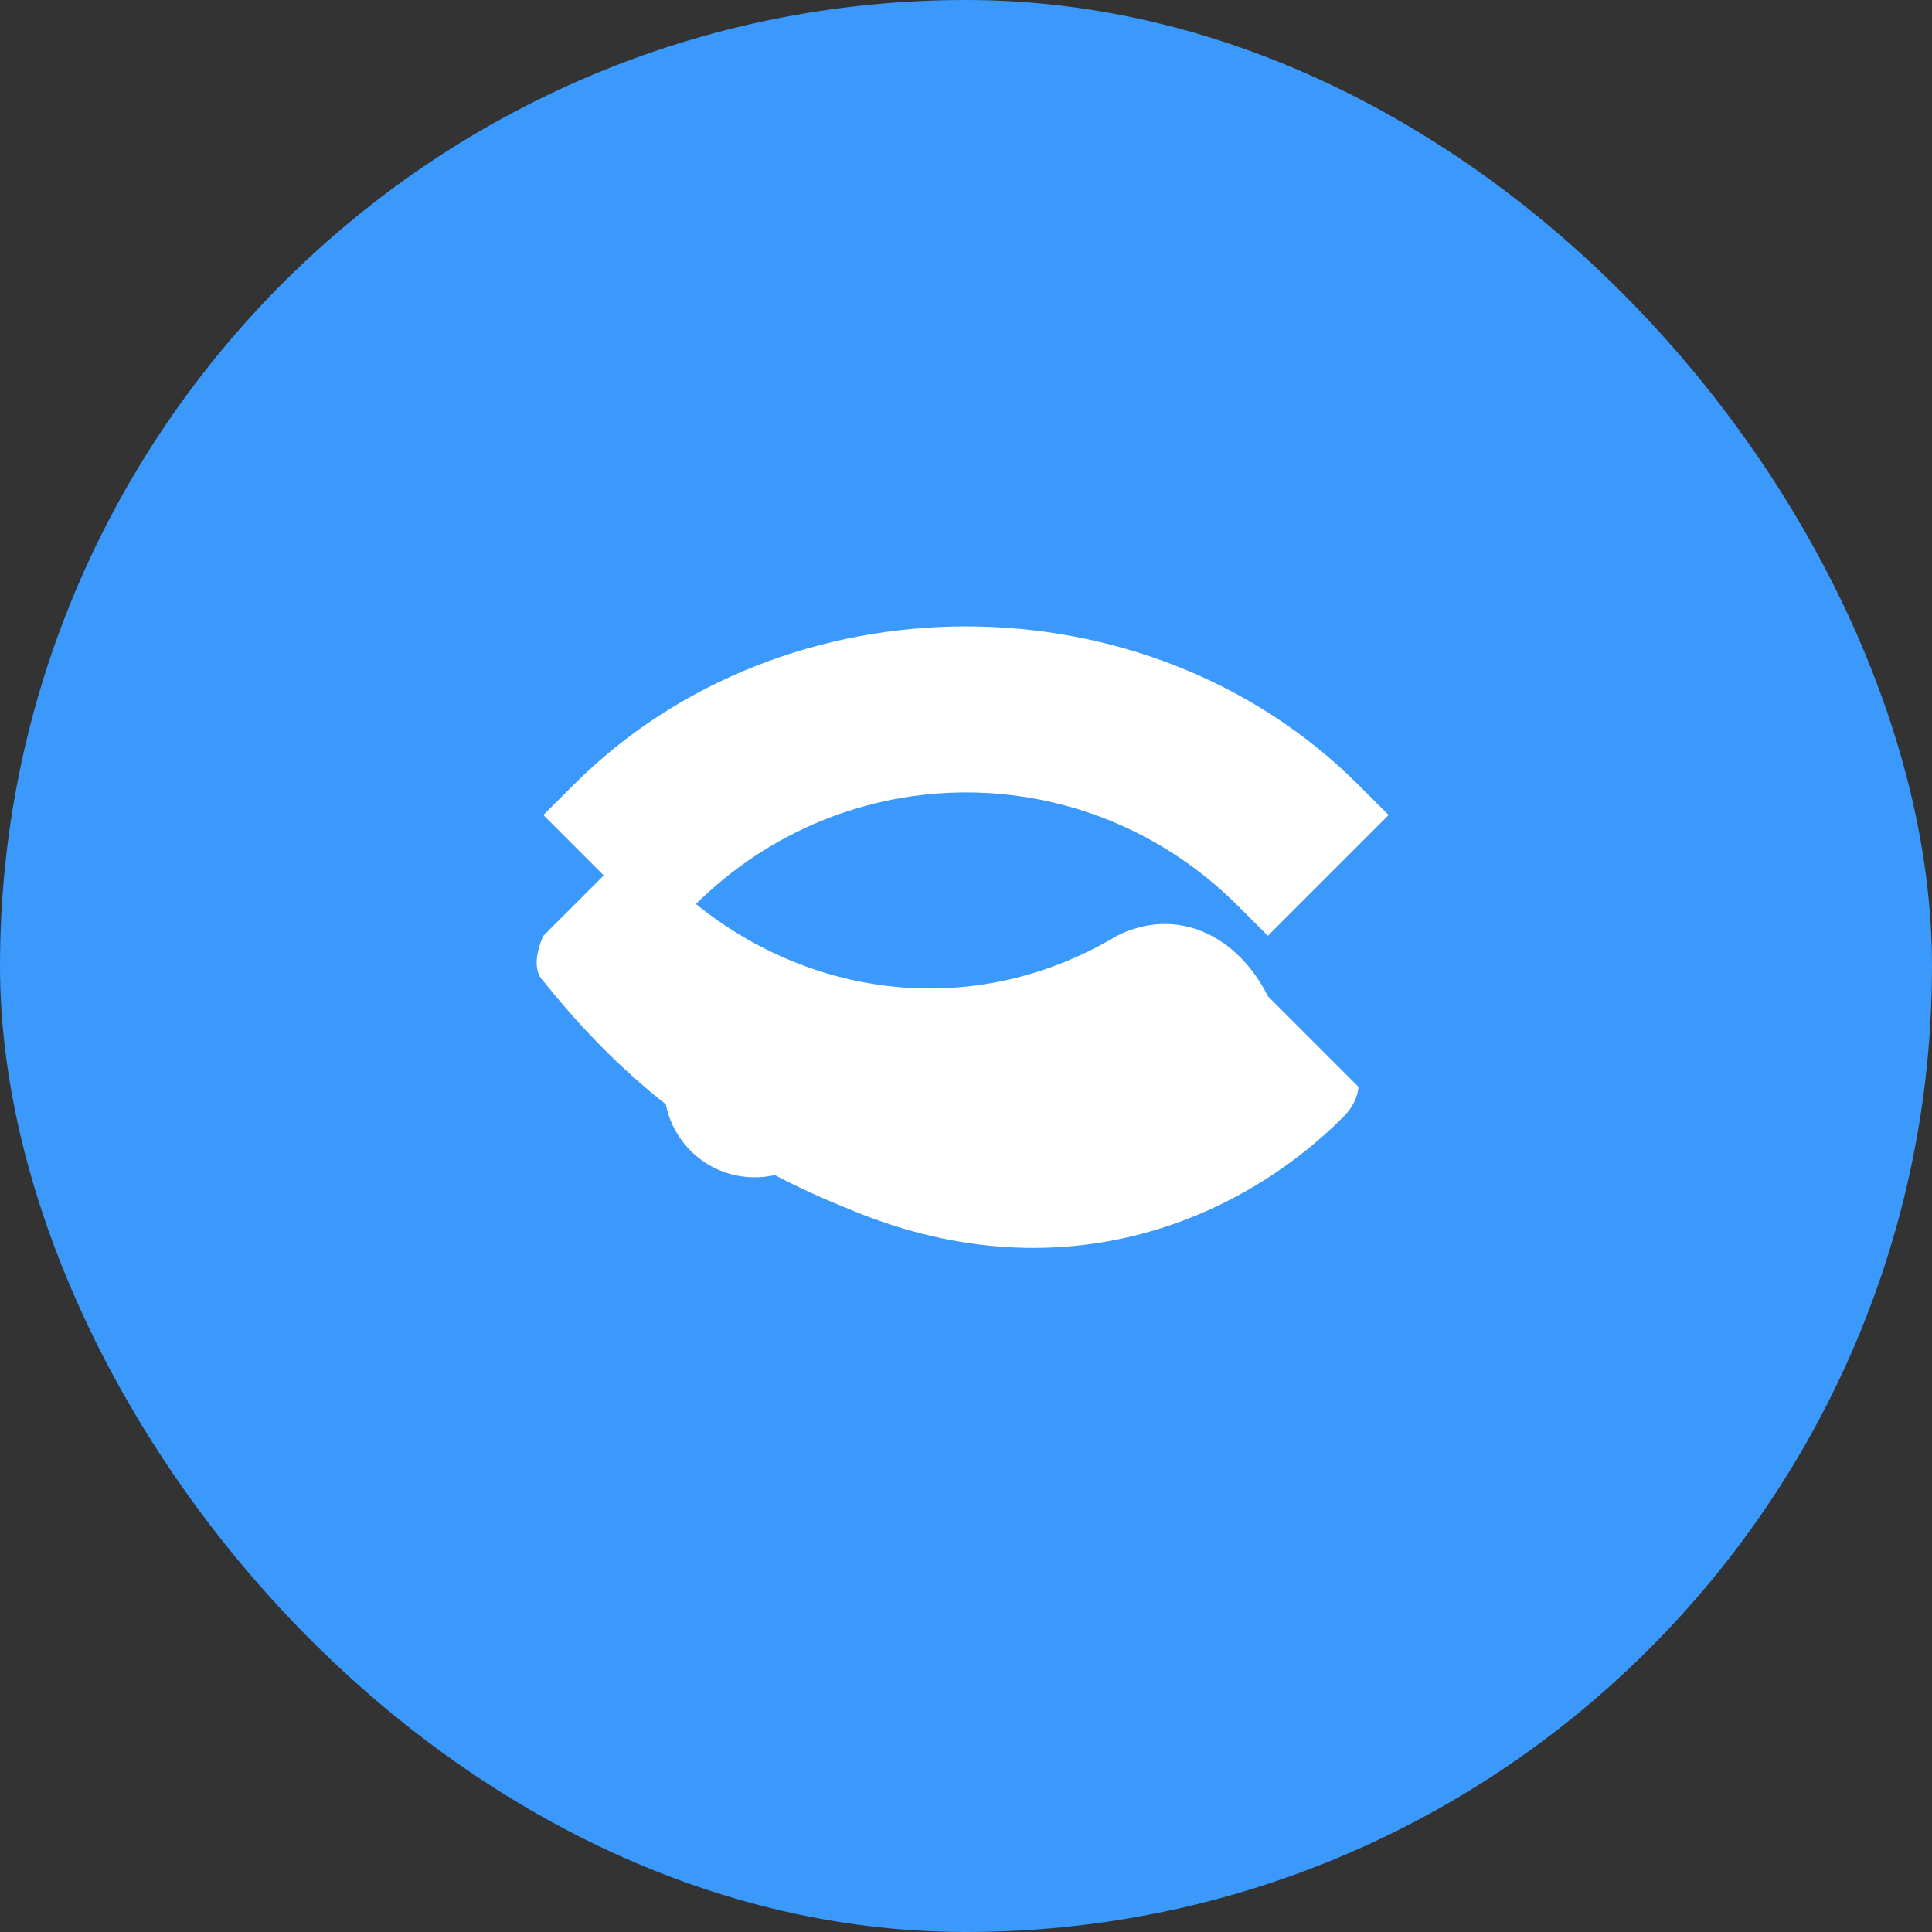<svg width="64" height="64" viewBox="0 0 64 64" fill="none" xmlns="http://www.w3.org/2000/svg">
  <rect x="0" y="0" width="64" height="64" fill="#333333" stroke="none"/>
  <rect width="64" height="64" rx="32" fill="#3B99FC"/>
  <path d="M19 26C26 19 38 19 45 26L46 27L42 31L41 30C36 25 28 25 23 30L22 31L18 27L19 26Z" fill="white"/>
  <path d="M42 33L45 36C45 36 45 36.5 44.5 37C41 40.5 35 43 28 40C23 38 20 35 18 32.5C17.5 32 18 31 18 31L21 28L22 29C26 33 32 34 37 31C39 30 41 31 42 33Z" fill="white"/>
  <circle cx="25" cy="36" r="3" fill="white"/>
  <circle cx="39" cy="36" r="3" fill="white"/>
</svg>
